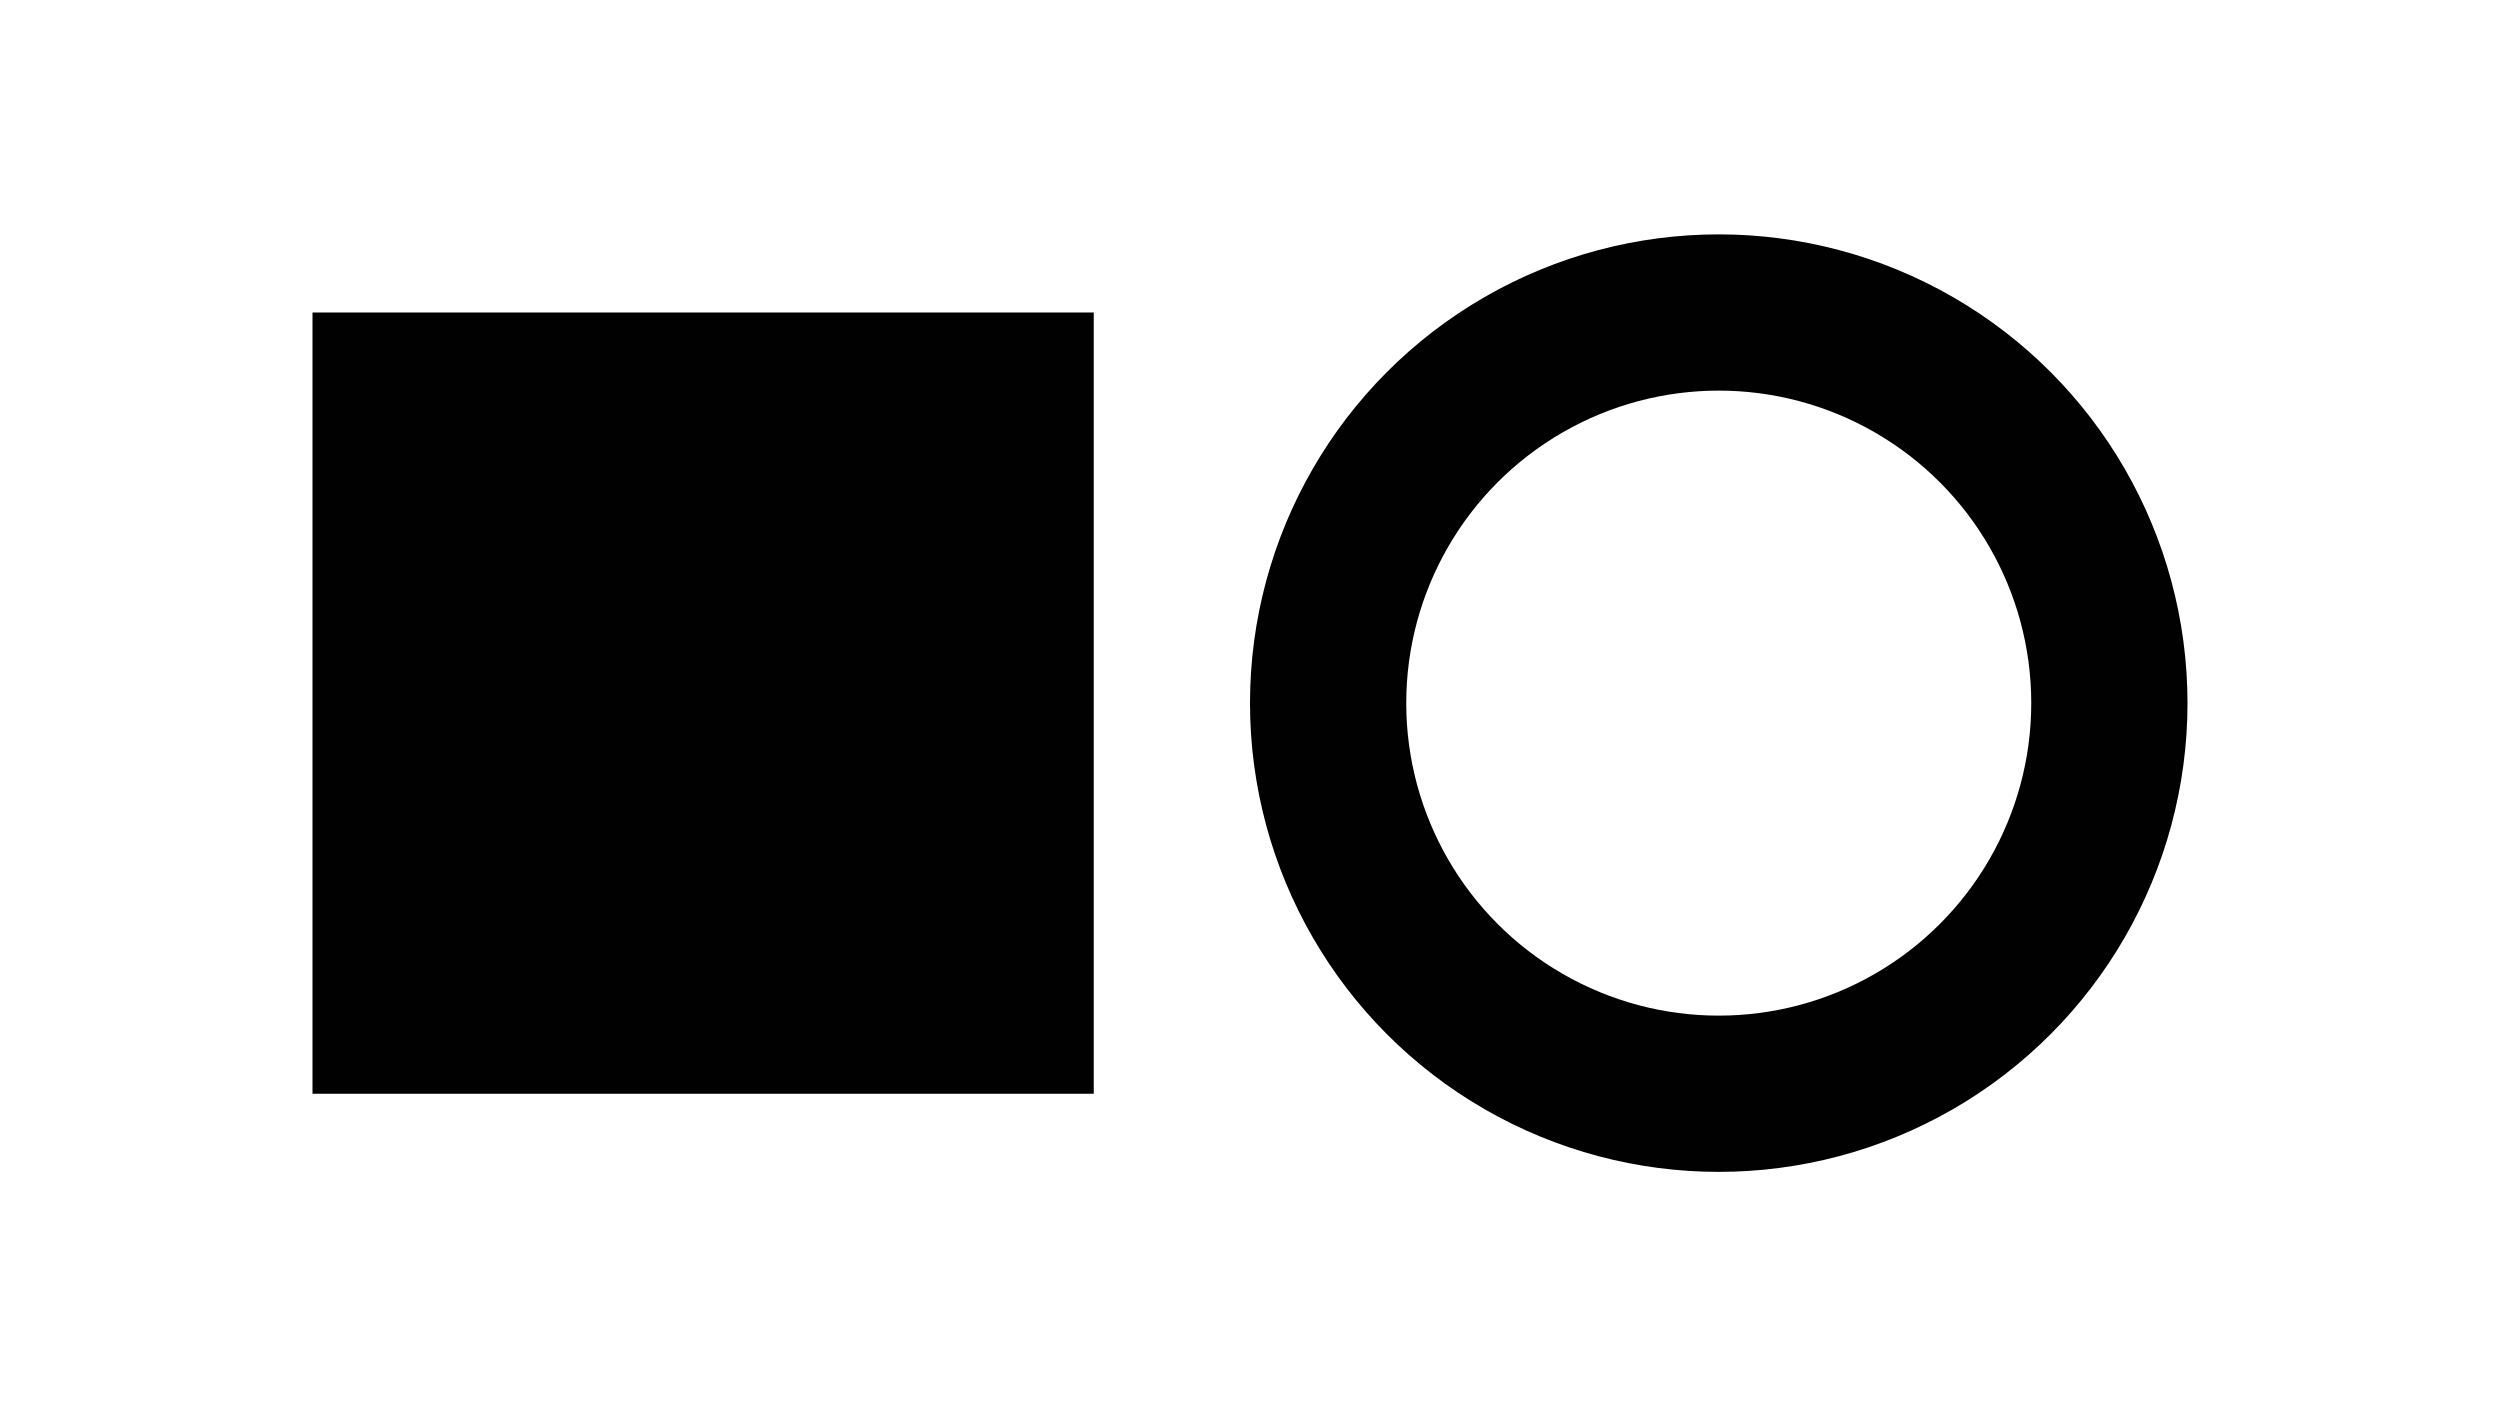 <?xml version="1.0" encoding="utf-8"?>
<!-- Generator: Adobe Illustrator 18.1.1, SVG Export Plug-In . SVG Version: 6.00 Build 0)  -->
<!DOCTYPE svg PUBLIC "-//W3C//DTD SVG 1.1 Basic//EN" "http://www.w3.org/Graphics/SVG/1.1/DTD/svg11-basic.dtd">
<svg version="1.1" baseProfile="basic" id="Layer_1"
	 xmlns="http://www.w3.org/2000/svg" xmlns:xlink="http://www.w3.org/1999/xlink" x="0px" y="0px" viewBox="0 0 32 18"
	 xml:space="preserve">
<rect x="4" y="4" fill="#010101" width="10" height="10"/>
<ellipse fill="none" stroke="#010101" stroke-width="2" stroke-linecap="square" cx="22" cy="9" rx="5" ry="5"/>
</svg>
